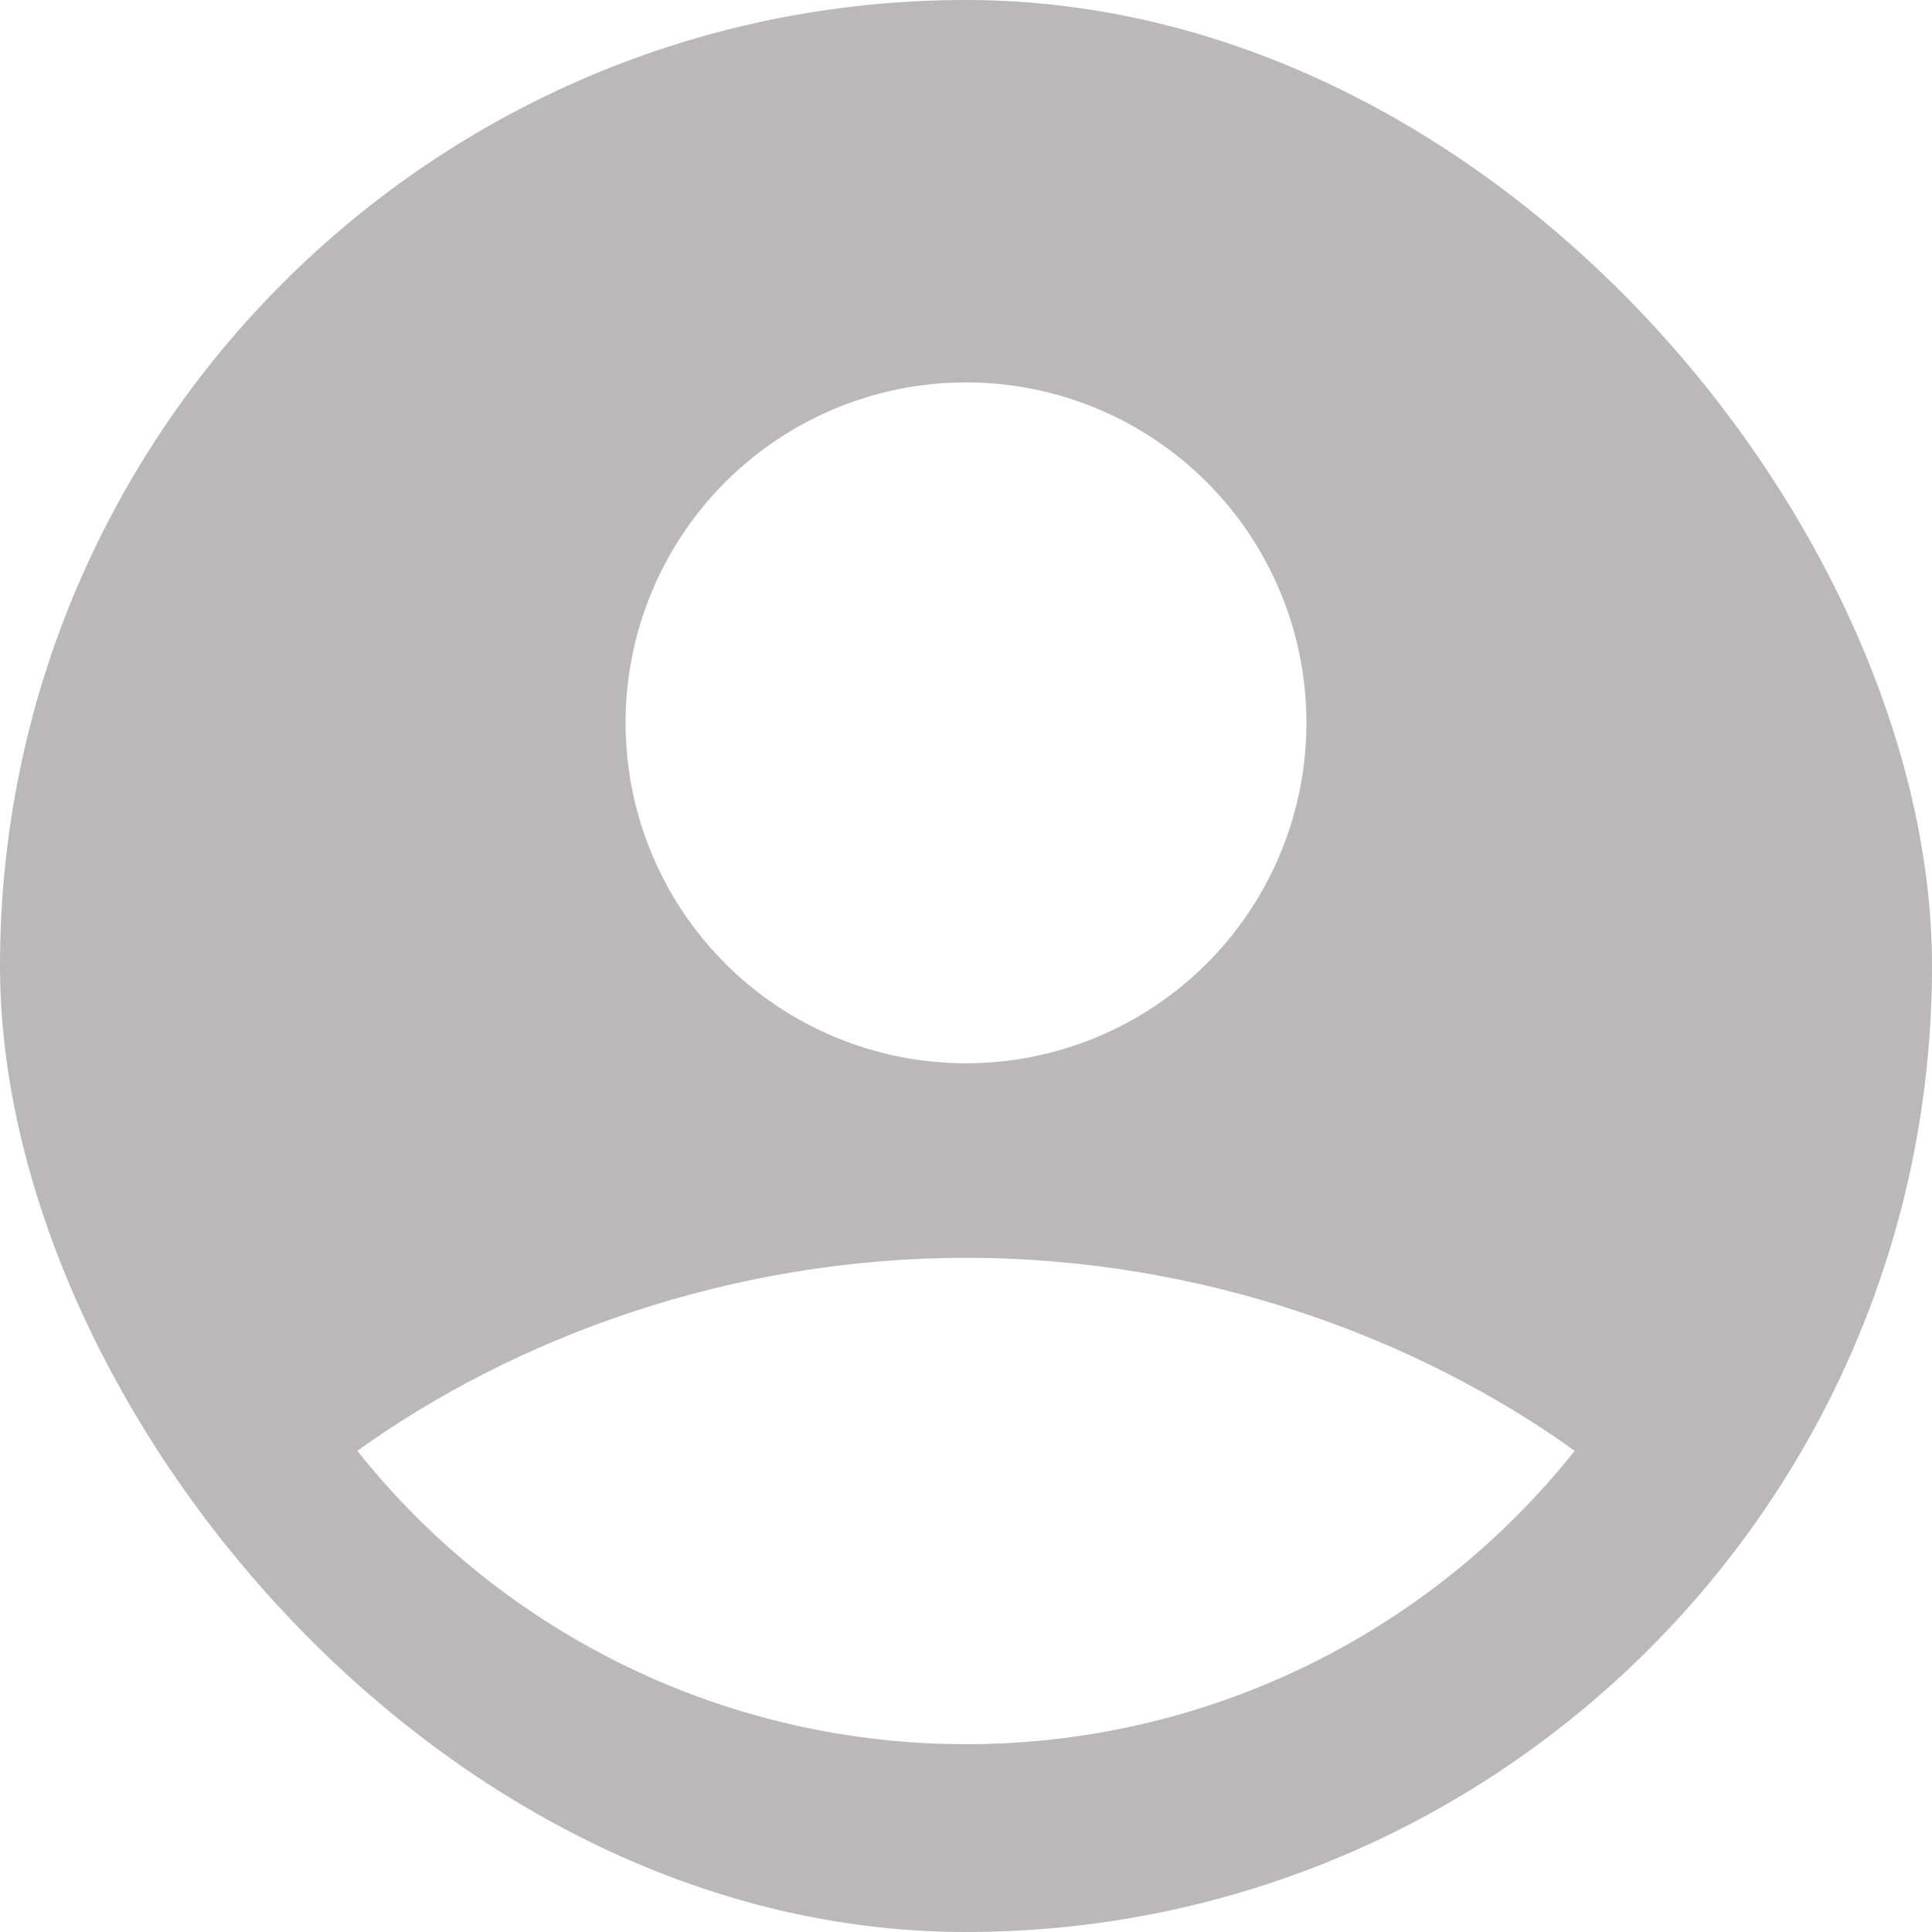 <svg width="48" height="48" viewBox="0 0 48 48" fill="none" xmlns="http://www.w3.org/2000/svg">
<g clip-path="url(#clip0_2104_2258)">
<g clip-path="url(#clip1_2104_2258)">
<path fill-rule="evenodd" clip-rule="evenodd" d="M24 -0.167C10.653 -0.167 -0.167 10.653 -0.167 24C-0.167 37.347 10.653 48.167 24 48.167C37.347 48.167 48.167 37.347 48.167 24C48.167 10.653 37.347 -0.167 24 -0.167ZM15.542 17.958C15.542 16.848 15.761 15.748 16.186 14.721C16.611 13.695 17.234 12.763 18.019 11.977C18.805 11.192 19.737 10.569 20.763 10.144C21.789 9.719 22.889 9.5 24 9.5C25.111 9.5 26.211 9.719 27.237 10.144C28.263 10.569 29.195 11.192 29.981 11.977C30.766 12.763 31.389 13.695 31.814 14.721C32.24 15.748 32.458 16.848 32.458 17.958C32.458 20.202 31.567 22.353 29.981 23.939C28.395 25.526 26.243 26.417 24 26.417C21.757 26.417 19.605 25.526 18.019 23.939C16.433 22.353 15.542 20.202 15.542 17.958ZM39.123 36.045C37.315 38.32 35.015 40.158 32.396 41.42C29.777 42.682 26.907 43.336 24 43.333C21.093 43.336 18.223 42.682 15.604 41.42C12.985 40.158 10.685 38.32 8.877 36.045C12.794 33.234 18.14 31.25 24 31.25C29.86 31.25 35.206 33.234 39.123 36.045Z" fill="#BAB8B8"/>
</g>
</g>
<defs>
<clipPath id="clip0_2104_2258">
<rect width="48" height="48" rx="24" fill="white"/>
</clipPath>
<clipPath id="clip1_2104_2258">
<rect width="58" height="58" fill="white" transform="translate(-5 -5)"/>
</clipPath>
</defs>
</svg>
